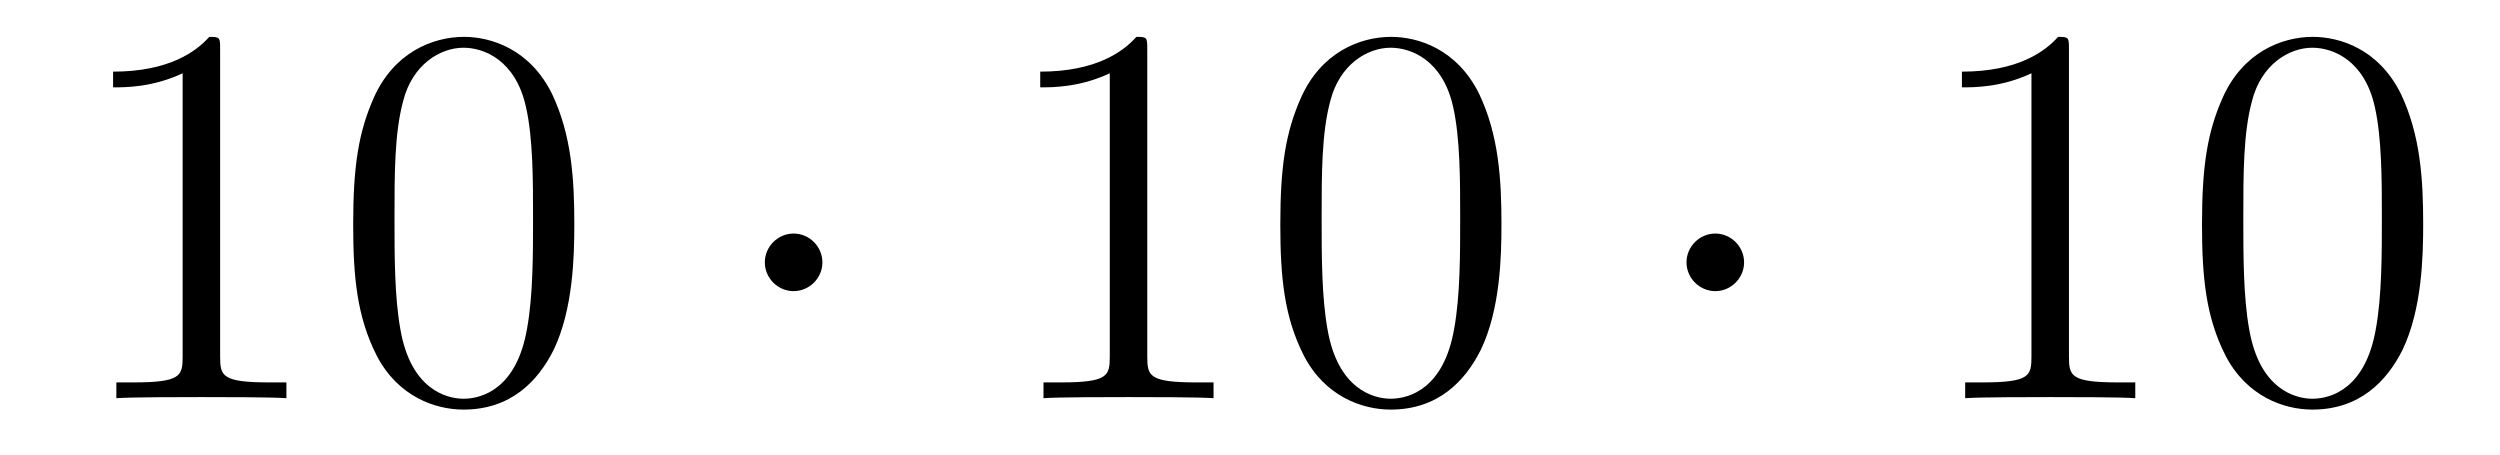 <?xml version='1.0'?>
<!-- This file was generated by dvisvgm 1.14.1 -->
<svg height='10pt' version='1.1' viewBox='0 -10 55 10' width='55pt' xmlns='http://www.w3.org/2000/svg' xmlns:xlink='http://www.w3.org/1999/xlink'>
<g id='page1'>
<g transform='matrix(1 0 0 1 -127 653)'>
<path d='M131.843 -661.902C131.843 -662.178 131.843 -662.189 131.604 -662.189C131.317 -661.867 130.719 -661.424 129.488 -661.424V-661.078C129.763 -661.078 130.36 -661.078 131.018 -661.388V-655.16C131.018 -654.73 130.982 -654.587 129.93 -654.587H129.56V-654.24C129.882 -654.264 131.042 -654.264 131.436 -654.264C131.831 -654.264 132.978 -654.264 133.301 -654.24V-654.587H132.931C131.879 -654.587 131.843 -654.73 131.843 -655.16V-661.902ZM139.635 -658.065C139.635 -659.058 139.576 -660.026 139.145 -660.934C138.655 -661.927 137.794 -662.189 137.209 -662.189C136.515 -662.189 135.666 -661.843 135.224 -660.851C134.89 -660.097 134.77 -659.356 134.77 -658.065C134.77 -656.906 134.854 -656.033 135.284 -655.184C135.75 -654.276 136.575 -653.989 137.197 -653.989C138.237 -653.989 138.834 -654.611 139.181 -655.304C139.611 -656.2 139.635 -657.372 139.635 -658.065ZM137.197 -654.228C136.814 -654.228 136.037 -654.443 135.81 -655.746C135.679 -656.463 135.679 -657.372 135.679 -658.209C135.679 -659.189 135.679 -660.073 135.87 -660.779C136.073 -661.58 136.683 -661.95 137.197 -661.95C137.651 -661.95 138.344 -661.675 138.571 -660.648C138.727 -659.966 138.727 -659.022 138.727 -658.209C138.727 -657.408 138.727 -656.499 138.595 -655.77C138.368 -654.455 137.615 -654.228 137.197 -654.228Z' fill-rule='evenodd'/>
<path d='M145.093 -657.228C145.093 -657.575 144.806 -657.862 144.459 -657.862C144.113 -657.862 143.826 -657.575 143.826 -657.228C143.826 -656.882 144.113 -656.595 144.459 -656.595C144.806 -656.595 145.093 -656.882 145.093 -657.228Z' fill-rule='evenodd'/>
<path d='M152.24 -661.902C152.24 -662.178 152.24 -662.189 152.001 -662.189C151.714 -661.867 151.116 -661.424 149.885 -661.424V-661.078C150.16 -661.078 150.758 -661.078 151.415 -661.388V-655.16C151.415 -654.73 151.379 -654.587 150.327 -654.587H149.957V-654.24C150.279 -654.264 151.439 -654.264 151.833 -654.264C152.228 -654.264 153.376 -654.264 153.698 -654.24V-654.587H153.328C152.276 -654.587 152.24 -654.73 152.24 -655.16V-661.902ZM160.032 -658.065C160.032 -659.058 159.973 -660.026 159.542 -660.934C159.052 -661.927 158.191 -662.189 157.606 -662.189C156.912 -662.189 156.064 -661.843 155.622 -660.851C155.287 -660.097 155.167 -659.356 155.167 -658.065C155.167 -656.906 155.251 -656.033 155.681 -655.184C156.147 -654.276 156.972 -653.989 157.594 -653.989C158.634 -653.989 159.231 -654.611 159.578 -655.304C160.009 -656.2 160.032 -657.372 160.032 -658.065ZM157.594 -654.228C157.212 -654.228 156.434 -654.443 156.207 -655.746C156.076 -656.463 156.076 -657.372 156.076 -658.209C156.076 -659.189 156.076 -660.073 156.267 -660.779C156.47 -661.58 157.08 -661.95 157.594 -661.95C158.048 -661.95 158.742 -661.675 158.969 -660.648C159.124 -659.966 159.124 -659.022 159.124 -658.209C159.124 -657.408 159.124 -656.499 158.992 -655.77C158.766 -654.455 158.012 -654.228 157.594 -654.228Z' fill-rule='evenodd'/>
<path d='M165.37 -657.228C165.37 -657.575 165.083 -657.862 164.737 -657.862C164.39 -657.862 164.103 -657.575 164.103 -657.228C164.103 -656.882 164.39 -656.595 164.737 -656.595C165.083 -656.595 165.37 -656.882 165.37 -657.228Z' fill-rule='evenodd'/>
<path d='M172.517 -661.902C172.517 -662.178 172.517 -662.189 172.278 -662.189C171.991 -661.867 171.393 -661.424 170.162 -661.424V-661.078C170.437 -661.078 171.035 -661.078 171.692 -661.388V-655.16C171.692 -654.73 171.657 -654.587 170.604 -654.587H170.234V-654.24C170.557 -654.264 171.716 -654.264 172.111 -654.264C172.505 -654.264 173.653 -654.264 173.976 -654.24V-654.587H173.605C172.553 -654.587 172.517 -654.73 172.517 -655.16V-661.902ZM180.31 -658.065C180.31 -659.058 180.25 -660.026 179.82 -660.934C179.33 -661.927 178.469 -662.189 177.883 -662.189C177.19 -662.189 176.341 -661.843 175.899 -660.851C175.564 -660.097 175.444 -659.356 175.444 -658.065C175.444 -656.906 175.528 -656.033 175.958 -655.184C176.425 -654.276 177.25 -653.989 177.871 -653.989C178.911 -653.989 179.509 -654.611 179.856 -655.304C180.286 -656.2 180.31 -657.372 180.31 -658.065ZM177.871 -654.228C177.489 -654.228 176.712 -654.443 176.484 -655.746C176.353 -656.463 176.353 -657.372 176.353 -658.209C176.353 -659.189 176.353 -660.073 176.544 -660.779C176.747 -661.58 177.357 -661.95 177.871 -661.95C178.325 -661.95 179.019 -661.675 179.246 -660.648C179.401 -659.966 179.401 -659.022 179.401 -658.209C179.401 -657.408 179.401 -656.499 179.27 -655.77C179.043 -654.455 178.29 -654.228 177.871 -654.228Z' fill-rule='evenodd'/>
</g>
</g>
</svg>

